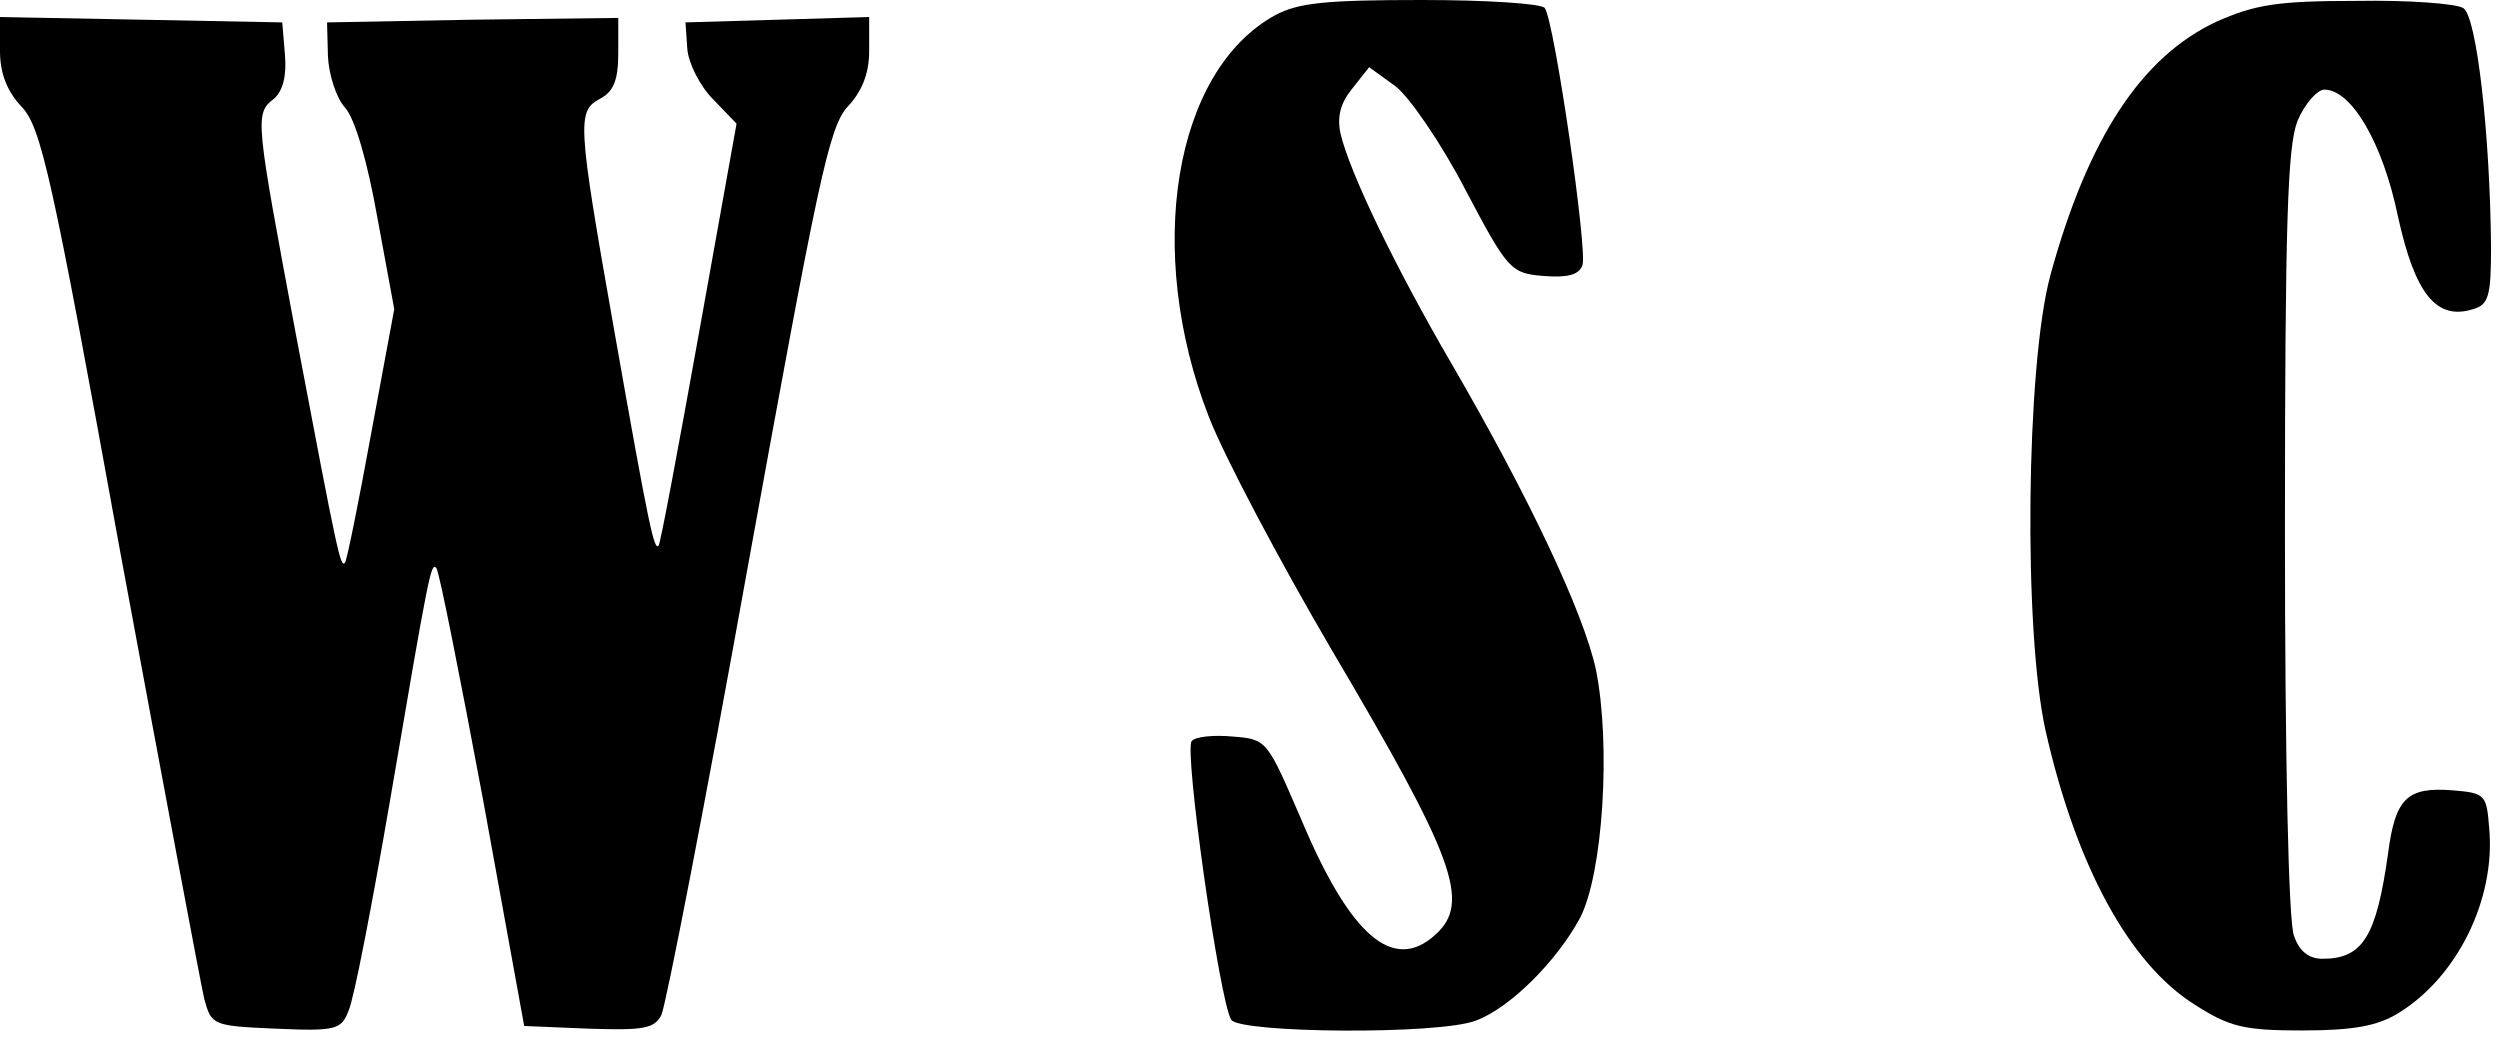 <?xml version="1.0" standalone="no"?>
<!DOCTYPE svg PUBLIC "-//W3C//DTD SVG 20010904//EN"
 "http://www.w3.org/TR/2001/REC-SVG-20010904/DTD/svg10.dtd">
<svg version="1.0" xmlns="http://www.w3.org/2000/svg"
 width="279pt" height="116pt" viewBox="0 0 279 116"
 preserveAspectRatio="xMidYMid meet">

<g transform="translate(0,116) scale(0.1,-0.1)"
fill="#000000" stroke="none">
<path d="M1423 1143 c-113 -62 -146 -263 -74 -448 17 -44 79 -161 137 -260
137 -232 156 -282 116 -318 -47 -43 -95 -2 -150 129 -38 88 -38 89 -76 92 -21
2 -42 0 -46 -5 -9 -9 31 -290 44 -311 9 -15 232 -17 273 -1 38 14 90 66 116
114 26 49 35 194 18 278 -14 64 -75 193 -161 341 -63 108 -114 214 -124 257
-4 19 0 34 13 50 l19 24 29 -21 c15 -11 51 -63 78 -115 48 -91 51 -94 88 -97
26 -2 39 1 43 12 6 15 -31 271 -42 287 -3 5 -65 9 -137 9 -107 0 -138 -3 -164
-17z"/>
<path d="M2474 1136 c-84 -39 -144 -130 -186 -284 -27 -101 -30 -397 -5 -508
34 -150 93 -259 166 -305 39 -25 55 -29 120 -29 57 0 84 5 107 19 66 40 109
127 102 206 -3 38 -4 40 -41 43 -51 4 -64 -9 -72 -71 -13 -92 -28 -117 -73
-117 -15 0 -26 8 -32 26 -6 15 -10 198 -10 450 0 348 3 431 14 459 8 19 22 35
30 35 30 0 65 -59 82 -141 19 -87 43 -117 84 -104 17 5 20 14 20 68 -1 127
-16 259 -31 268 -8 5 -61 9 -119 8 -88 0 -113 -4 -156 -23z"/>
<path d="M0 1103 c0 -25 8 -45 24 -62 22 -23 34 -77 110 -496 48 -259 90 -483
94 -500 8 -29 9 -30 80 -33 67 -3 73 -1 81 20 6 13 26 117 46 233 44 258 46
268 52 261 3 -3 26 -119 52 -258 l46 -253 72 -3 c61 -2 73 0 81 15 5 10 49
236 97 503 78 429 90 488 111 511 16 17 24 37 24 62 l0 38 -102 -3 -103 -3 2
-29 c1 -16 14 -42 29 -57 l26 -27 -42 -234 c-23 -128 -43 -235 -45 -237 -5 -5
-10 16 -50 243 -41 232 -41 242 -15 256 15 8 20 21 20 51 l0 39 -163 -2 -162
-3 1 -38 c1 -20 9 -46 19 -57 11 -12 25 -60 36 -122 l19 -103 -26 -140 c-14
-77 -27 -141 -29 -143 -5 -6 -8 8 -55 256 -45 241 -46 245 -24 262 10 9 14 26
12 49 l-3 36 -157 3 -158 3 0 -38z"/>
</g>
</svg>
